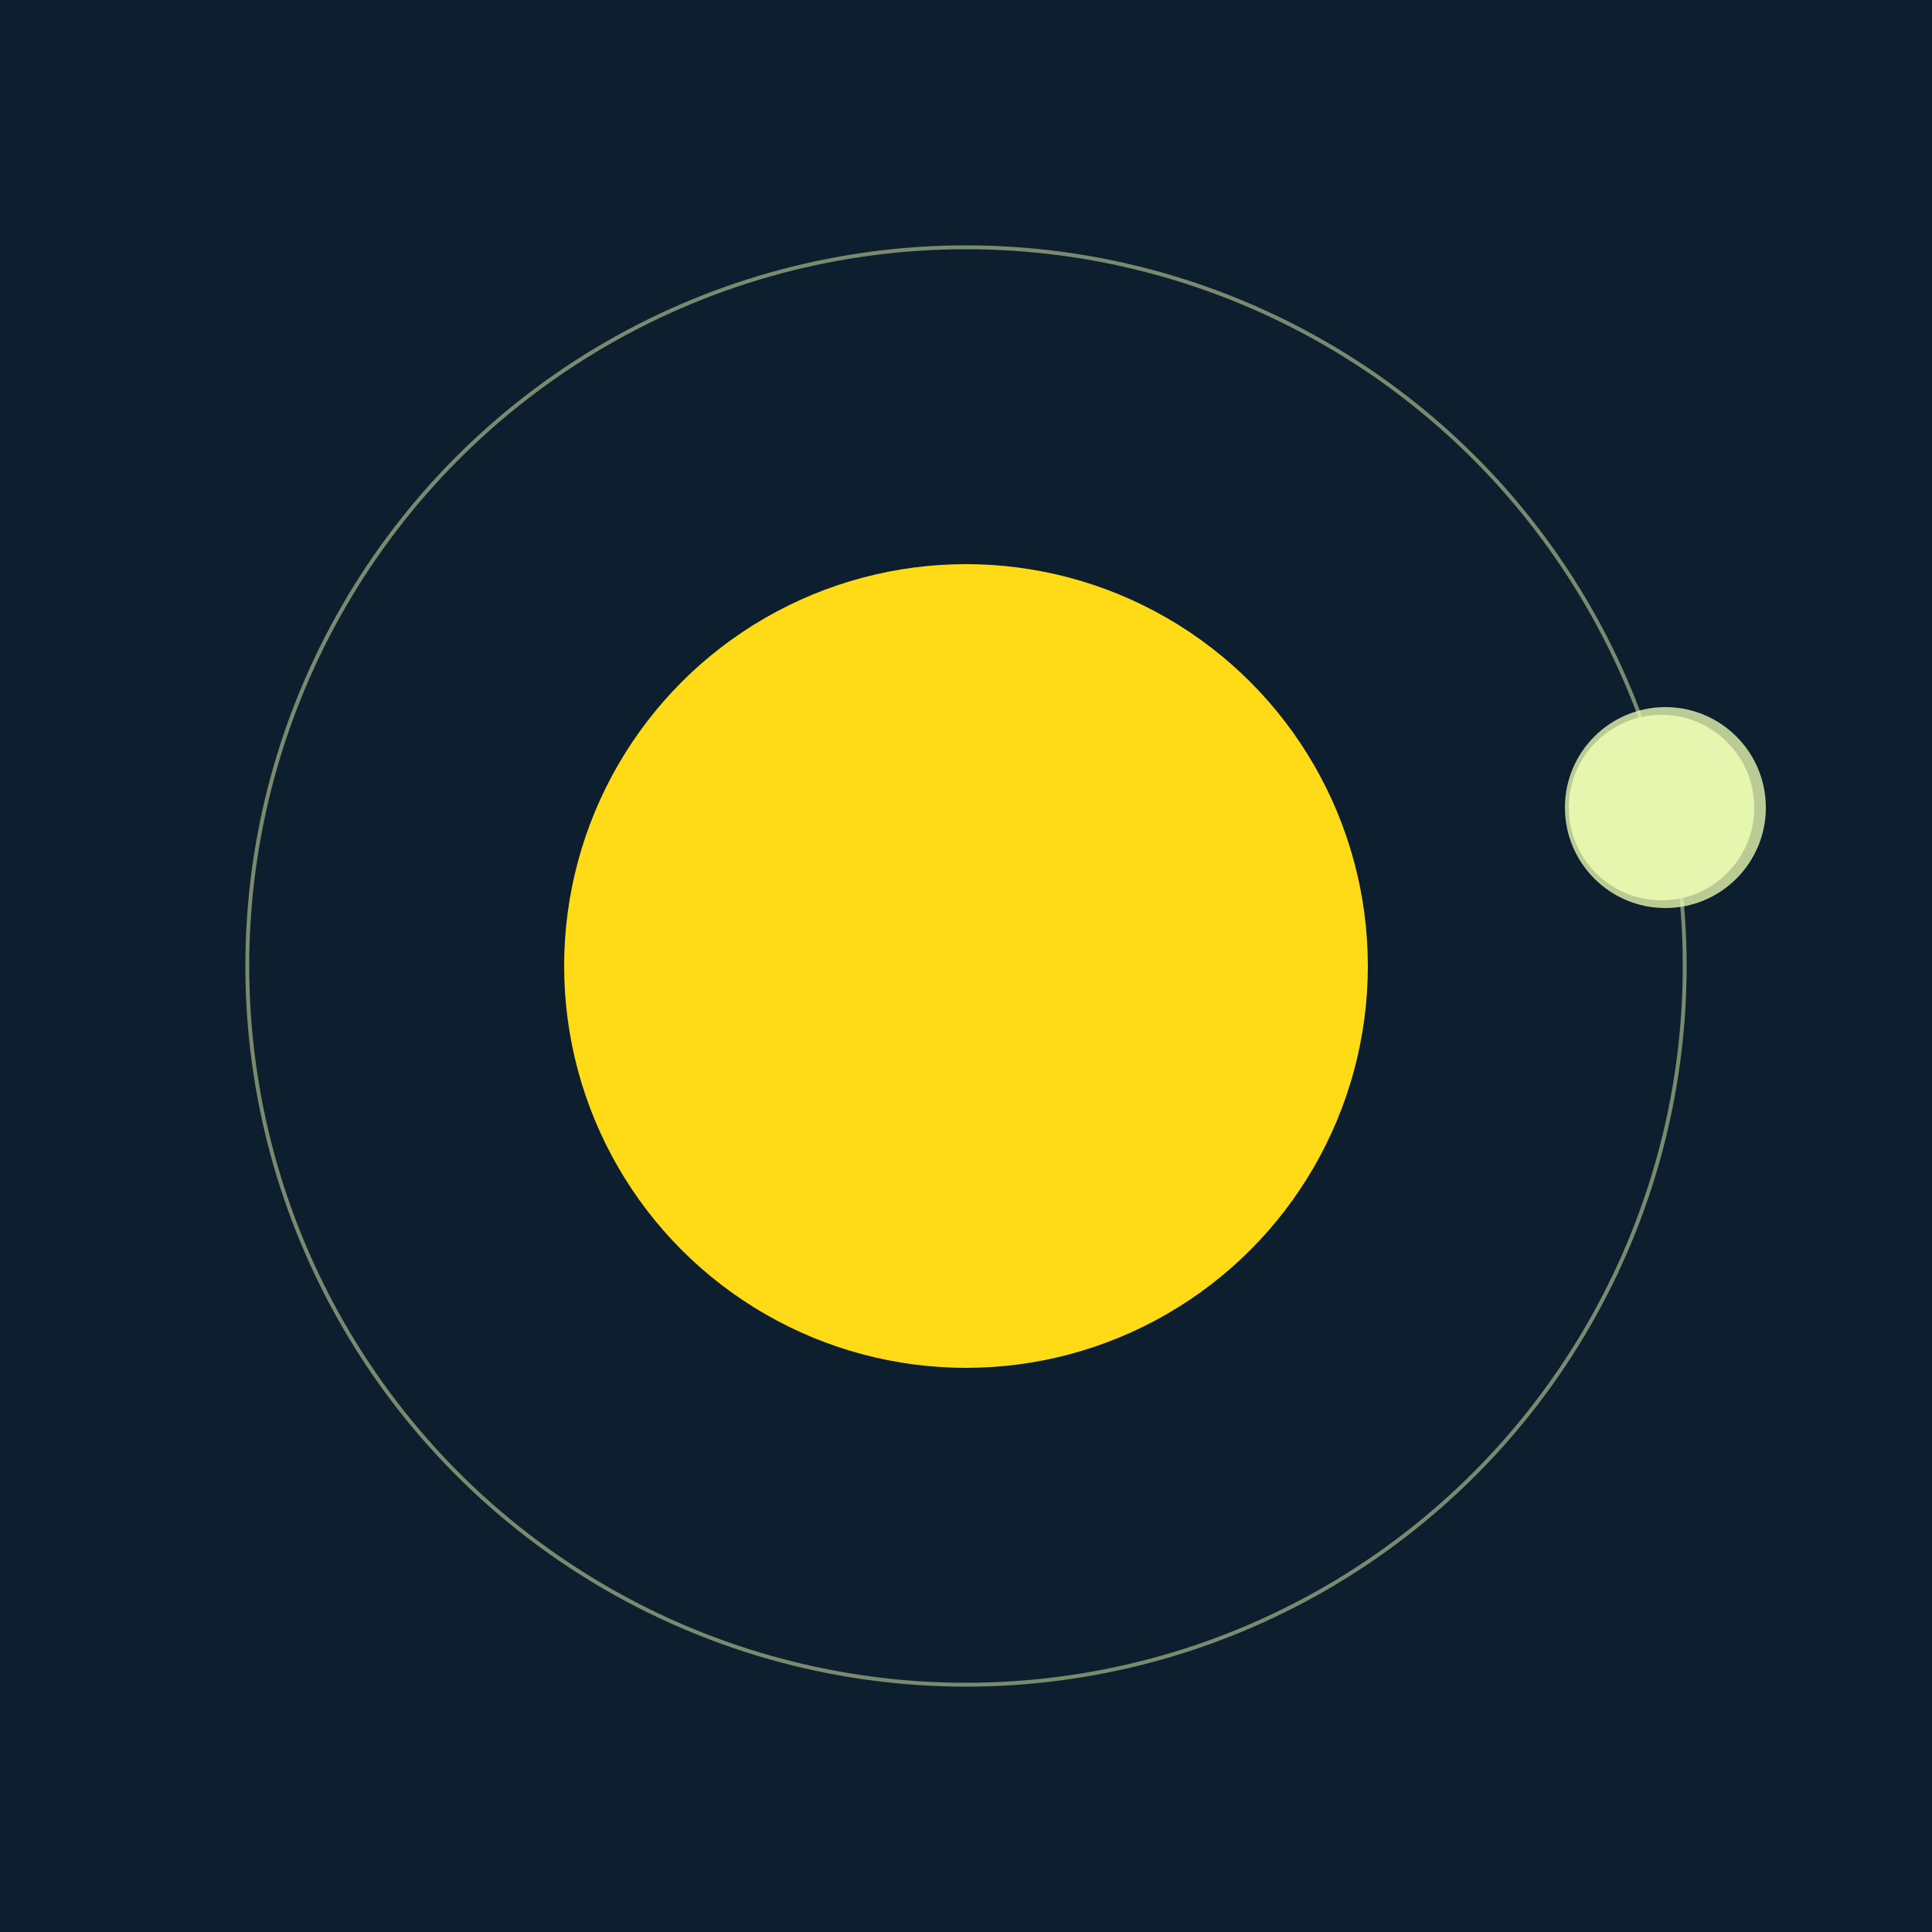 <svg width="500" height="500" viewBox="0 0 500 500" xmlns="http://www.w3.org/2000/svg"><rect width="500" height="500" fill="#0D1F2F"></rect><circle cx="250" cy="250" r="104" fill="#FFDA17"/><circle cx="250" cy="250" r="186" fill="none" stroke="rgba(230,246,174,0.5)"/><g><circle cx="430" cy="209" r="24" fill="rgb(230,246,174)"/><circle cx="431" cy="209" r="26" fill-opacity="0.8" fill="rgb(230,246,174)"/><animateTransform attributeName="transform" type="rotate" from="0 250 250" to="360 250 250" dur="13s" repeatCount="indefinite"></animateTransform></g></svg>